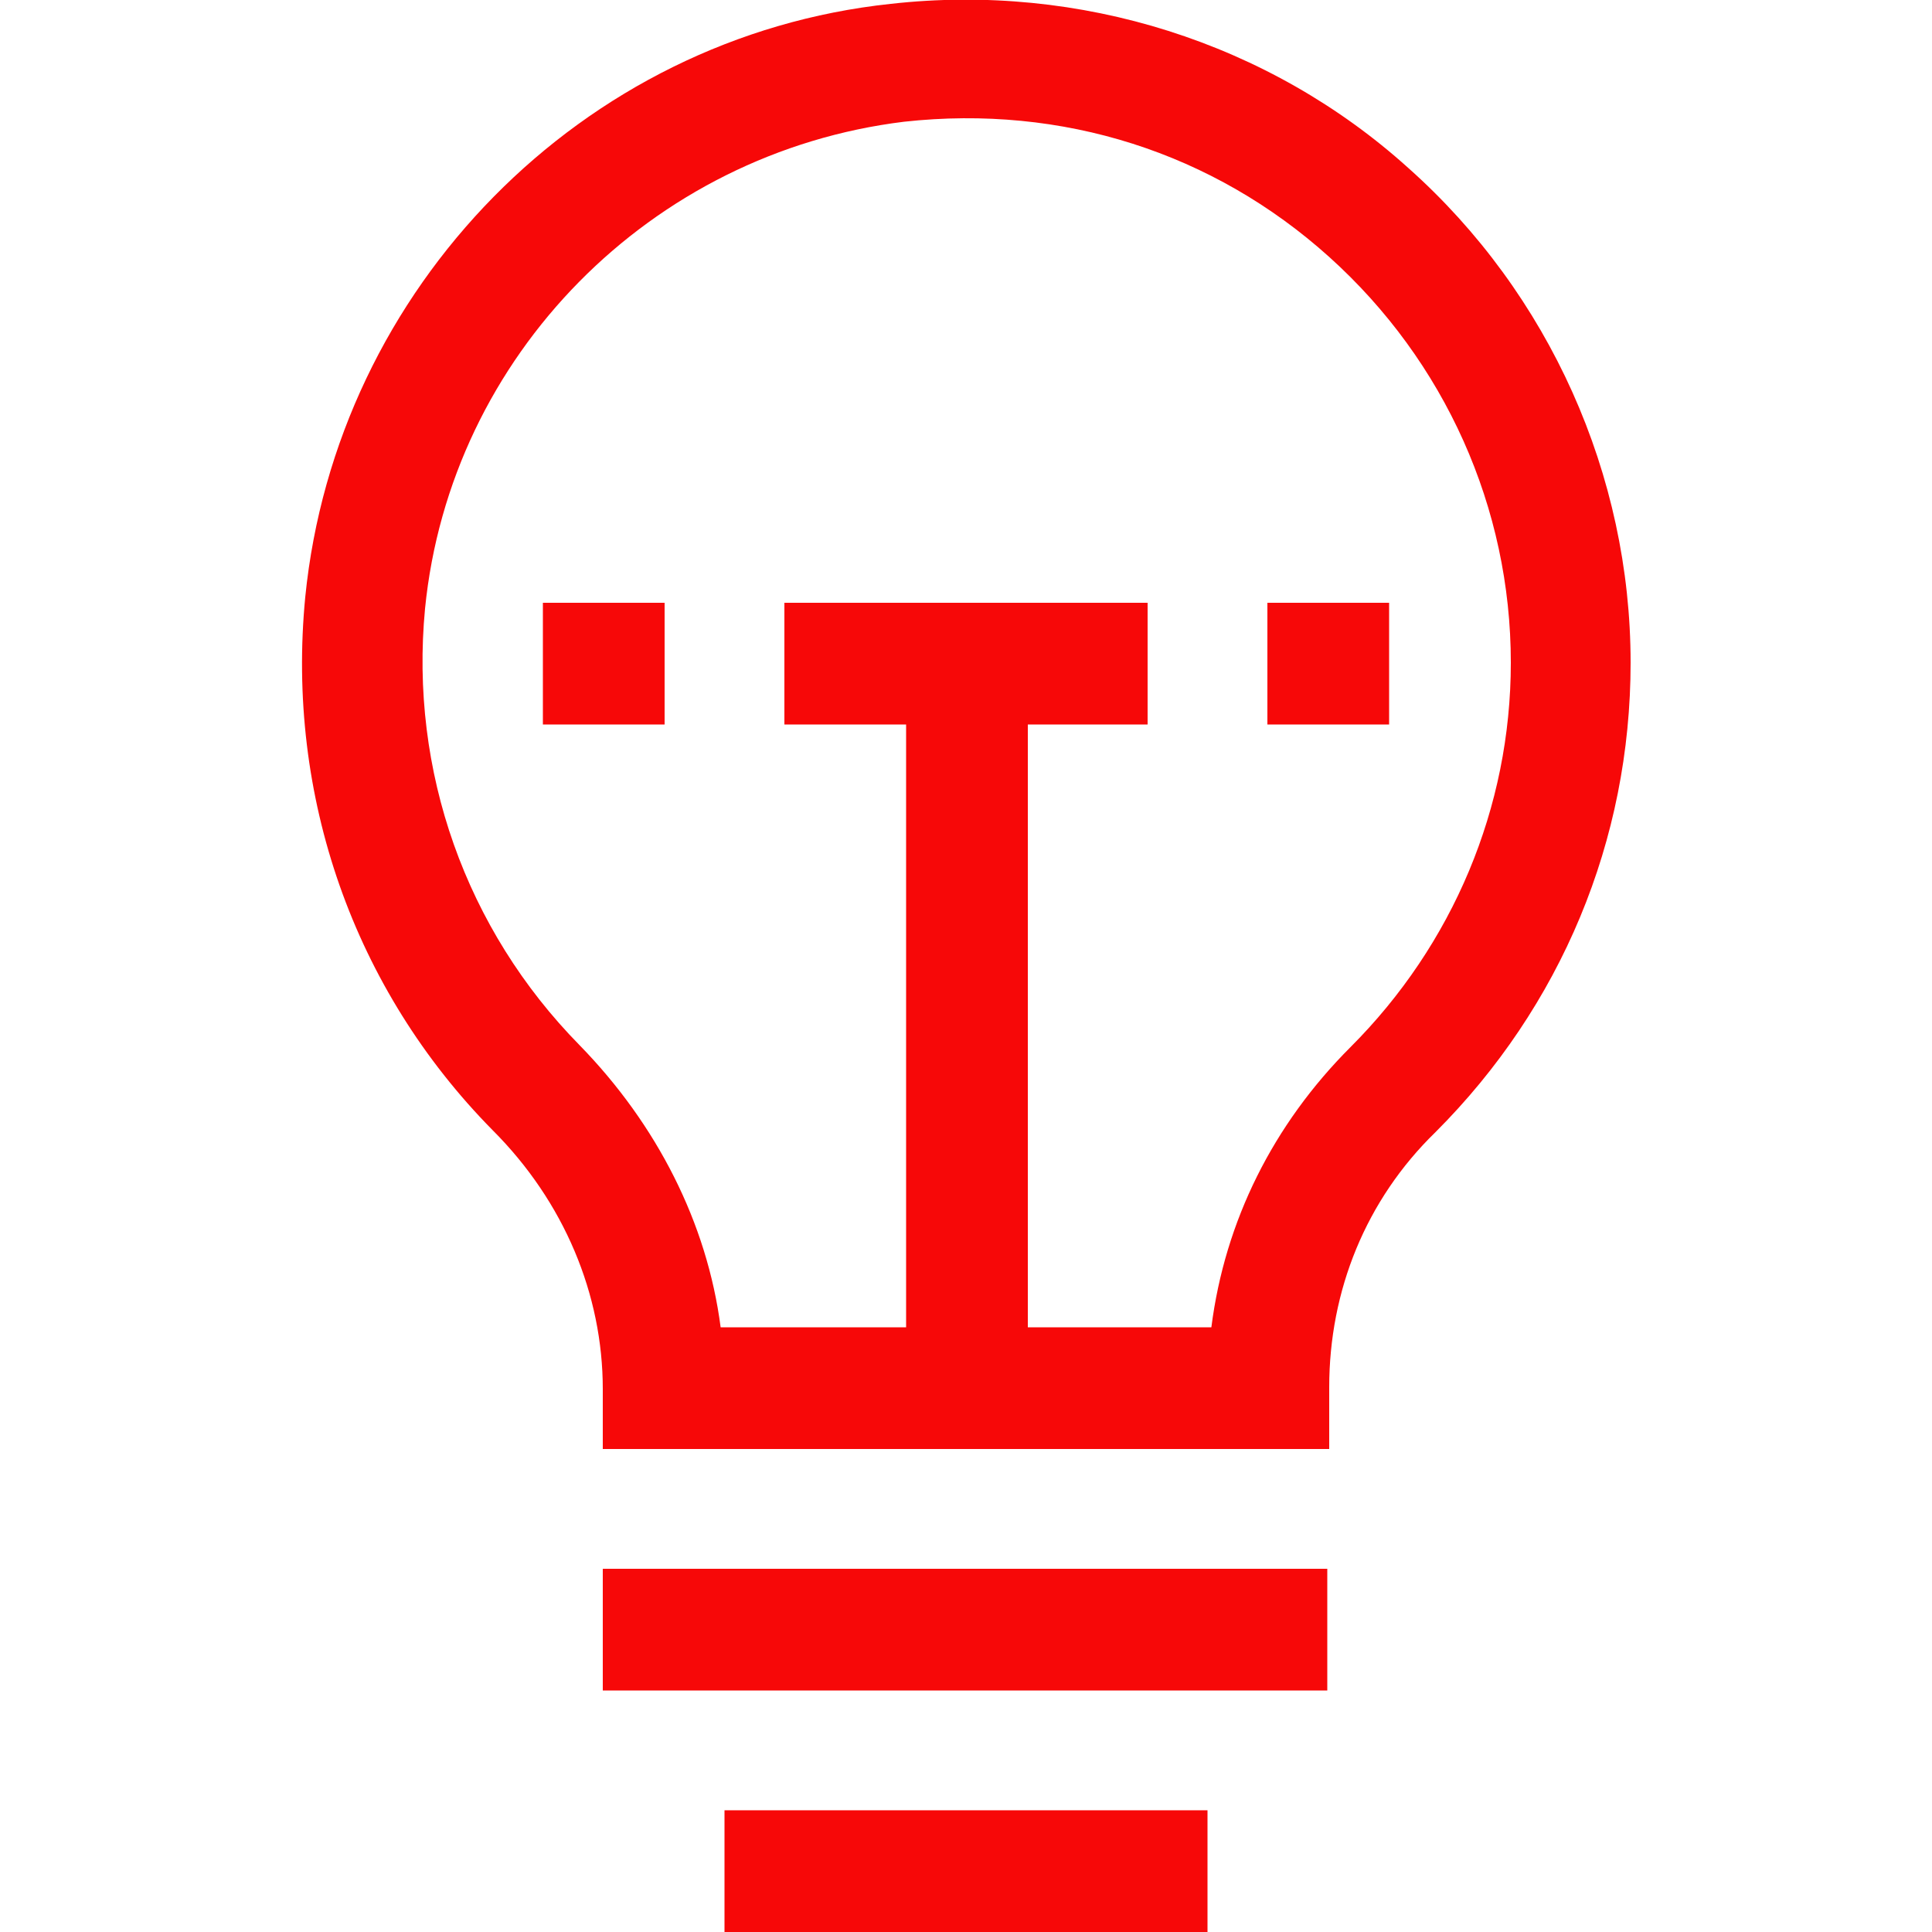 <?xml version="1.0" encoding="utf-8"?>
<!-- Generator: Adobe Illustrator 27.7.0, SVG Export Plug-In . SVG Version: 6.00 Build 0)  -->
<svg version="1.1" id="圖層_1" xmlns="http://www.w3.org/2000/svg" xmlns:xlink="http://www.w3.org/1999/xlink" x="0px" y="0px"
	 viewBox="0 0 100 100" style="enable-background:new 0 0 100 100;" xml:space="preserve">
<style type="text/css">
	.st0{fill:#F70808;}
</style>
<g>
	<path class="st0" d="M68.8,75H31.2v-3.1c0-4.9-2-9.7-5.7-13.4c-7.2-7.3-10.7-17.3-9.7-27.6c1.6-16,14.3-29,30.3-30.7
		c9.8-1.1,19.6,2,26.8,8.5c7.3,6.5,11.5,15.9,11.5,25.6c0,9.2-3.6,17.8-10.1,24.3c-3.6,3.5-5.5,8.2-5.5,13.2V75z M37.3,68.7h25.4
		c0.7-5.5,3.2-10.5,7.2-14.5c5.3-5.3,8.3-12.4,8.3-19.9c0-8-3.4-15.6-9.4-21c-6-5.4-13.8-7.9-22-7C33.7,7.9,23.3,18.4,22,31.5
		c-0.8,8.4,2.1,16.6,8,22.6C34,58.2,36.6,63.3,37.3,68.7z"/>
	<rect x="31.2" y="81.2" class="st0" width="37.5" height="6.3"/>
	<rect x="37.5" y="93.7" class="st0" width="25" height="6.3"/>
	<rect x="46.9" y="34.4" class="st0" width="6.3" height="37.5"/>
	<rect x="28.1" y="31.2" class="st0" width="6.3" height="6.3"/>
	<rect x="40.6" y="31.2" class="st0" width="18.8" height="6.3"/>
	<rect x="65.6" y="31.2" class="st0" width="6.3" height="6.3"/>
</g>
</svg>
